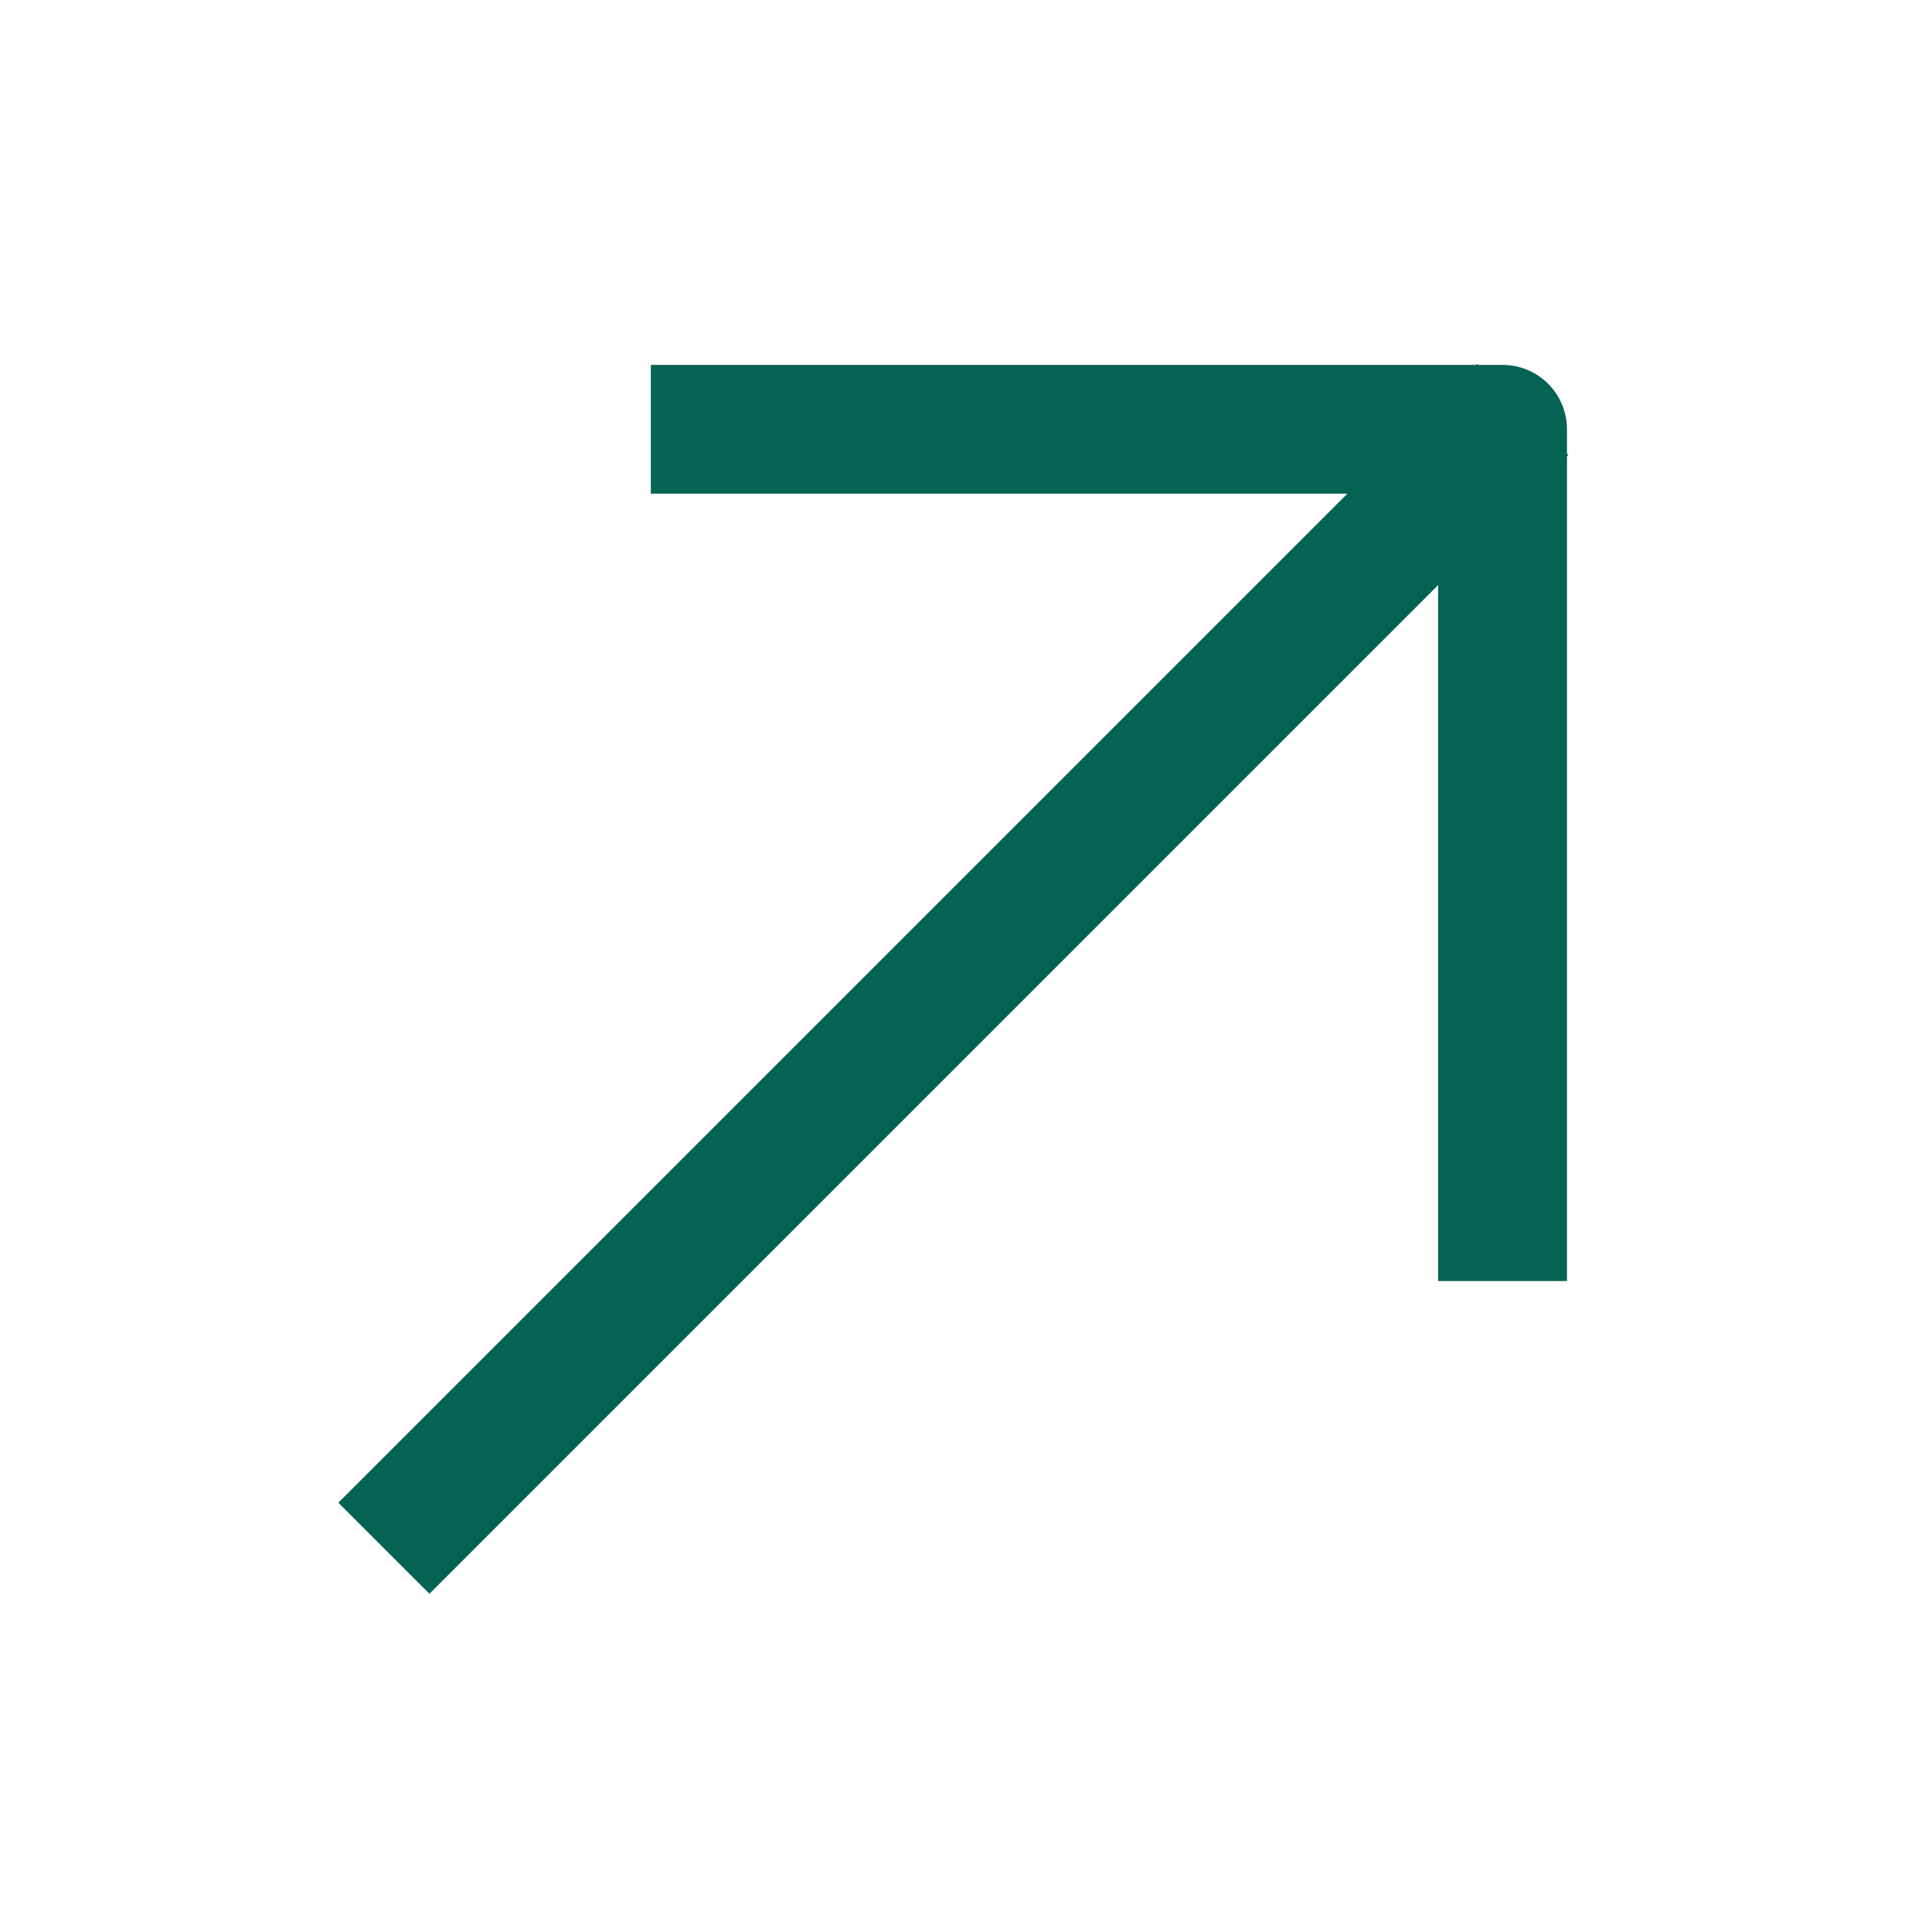 <svg width="15" height="15" viewBox="0 0 15 15" fill="none" xmlns="http://www.w3.org/2000/svg">
<path d="M11.469 3.532L3.334 11.667" stroke="#046353" stroke-miterlimit="10" stroke-linecap="square" stroke-linejoin="round"/>
<path d="M11.666 9.446V3.333H5.553" stroke="#046353" stroke-miterlimit="10" stroke-linecap="square" stroke-linejoin="round"/>
</svg>
